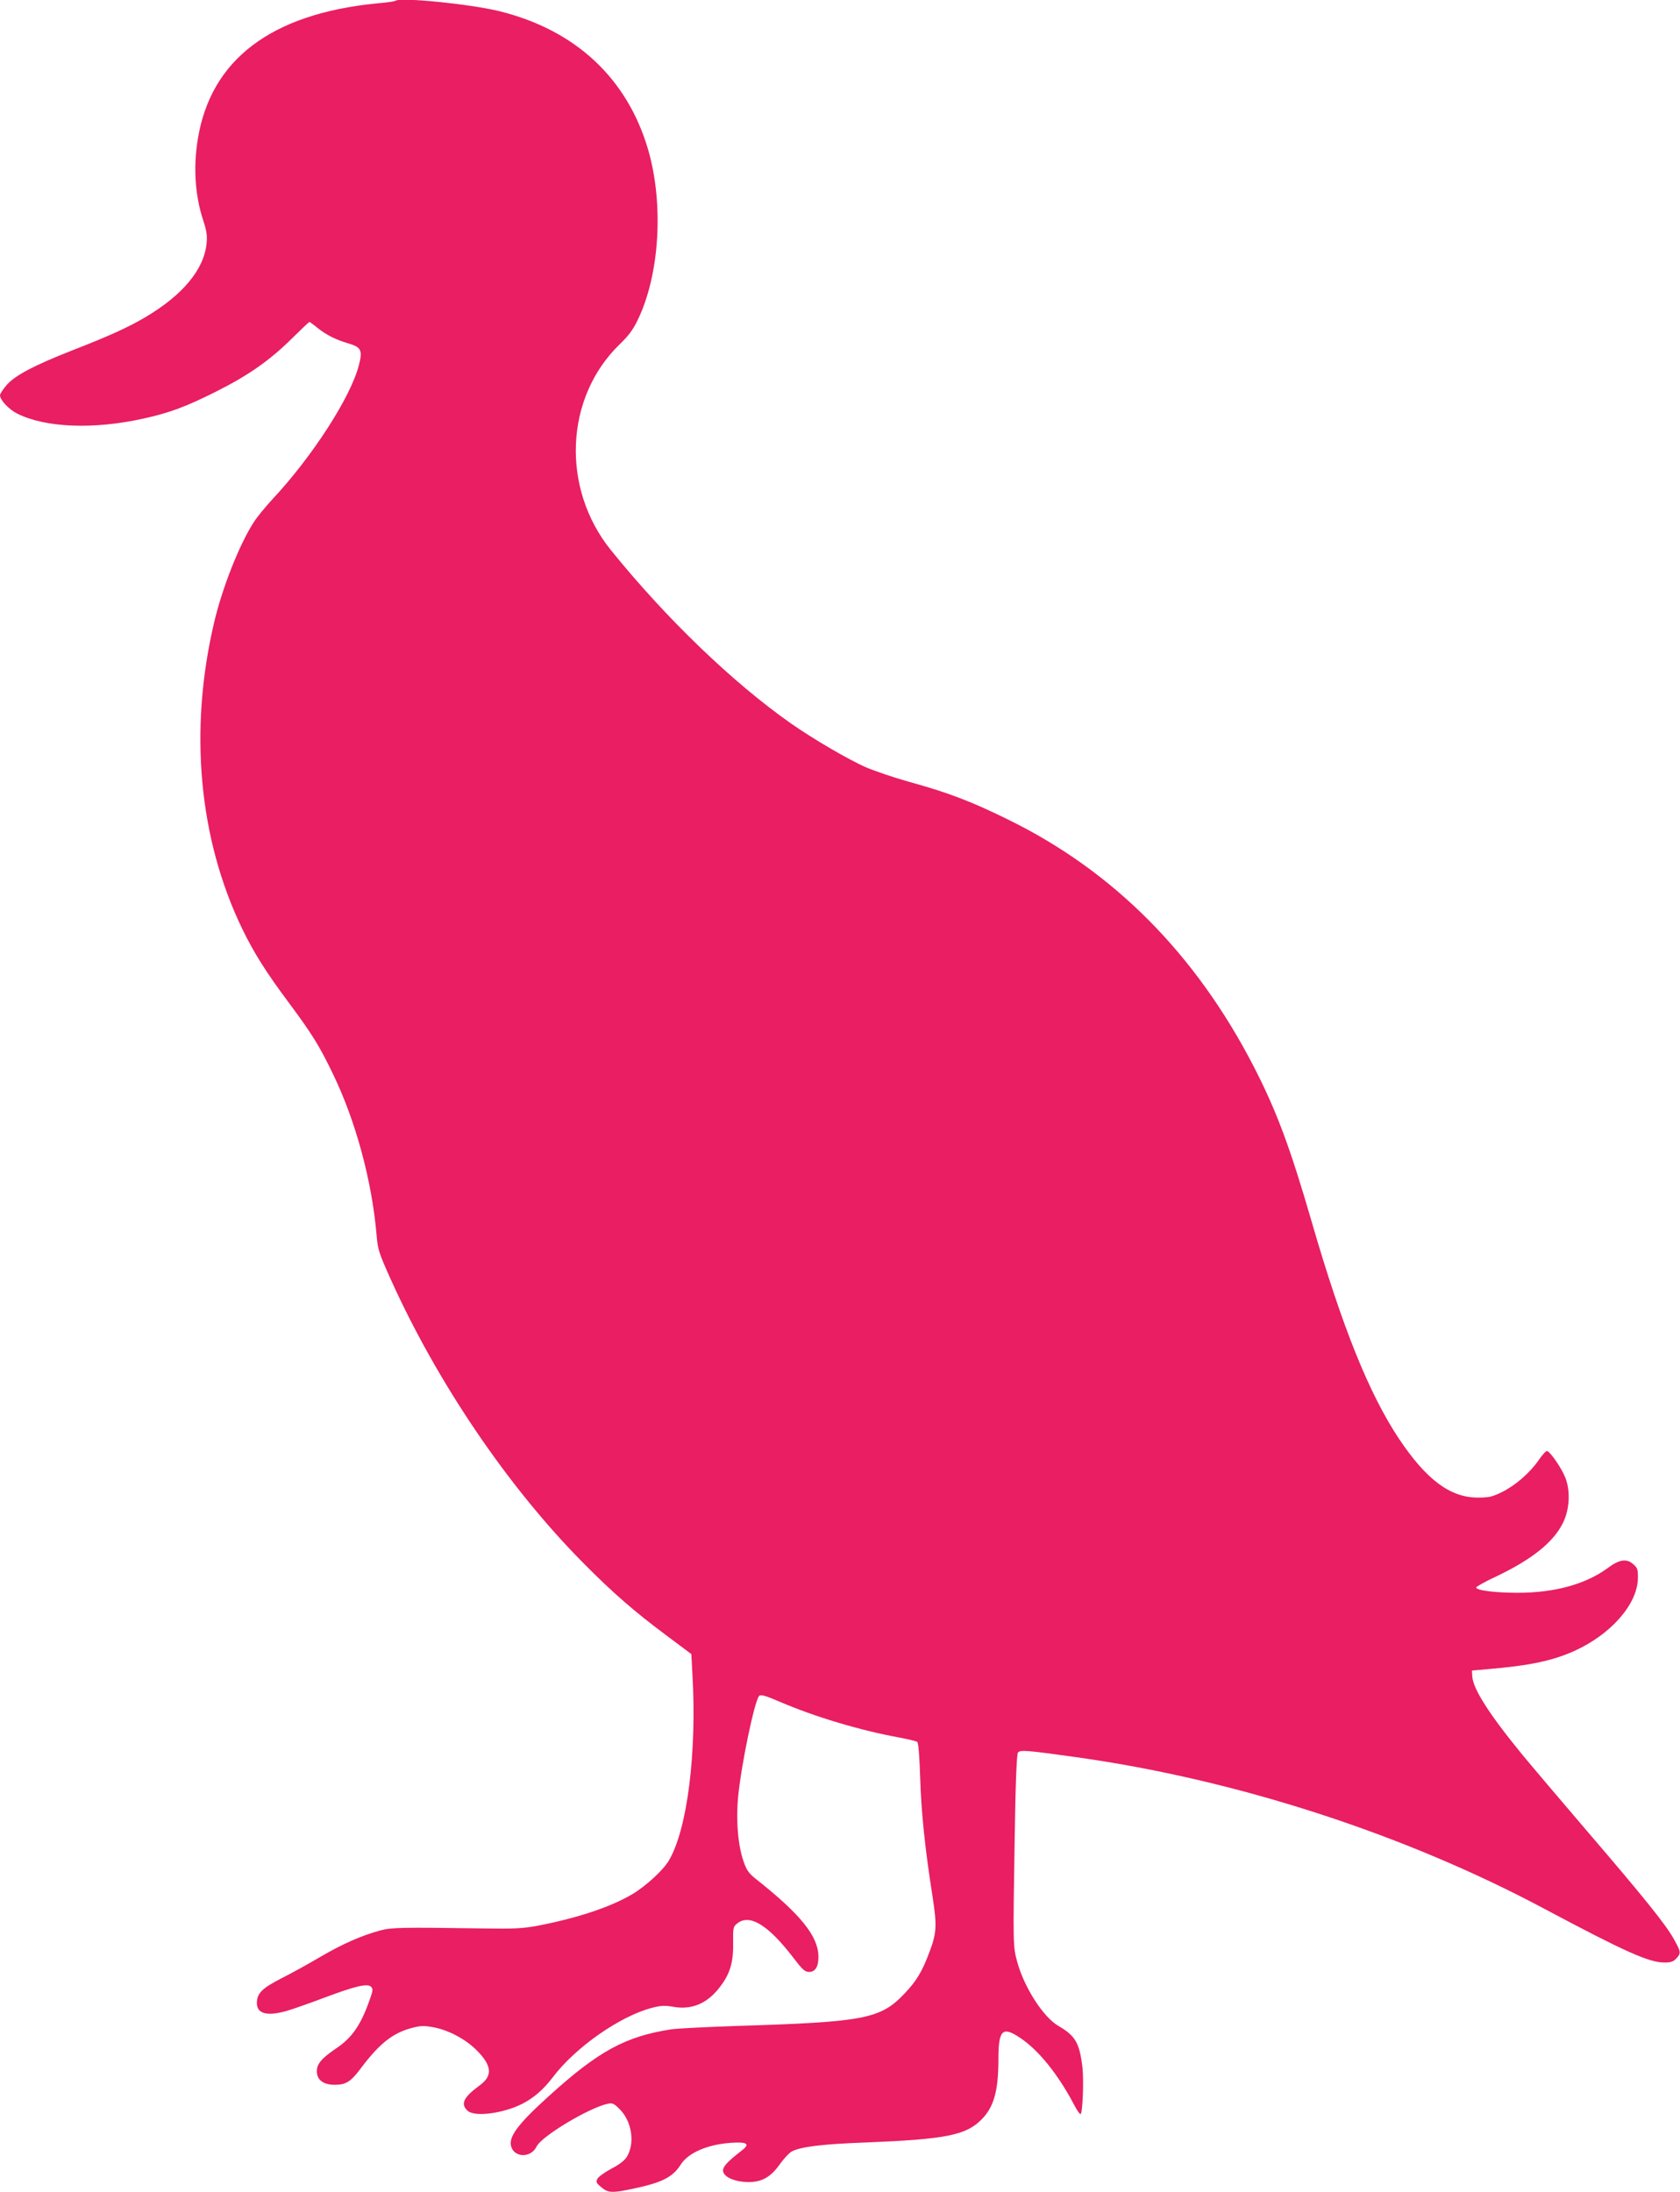 <?xml version="1.0" standalone="no"?>
<!DOCTYPE svg PUBLIC "-//W3C//DTD SVG 20010904//EN"
 "http://www.w3.org/TR/2001/REC-SVG-20010904/DTD/svg10.dtd">
<svg version="1.0" xmlns="http://www.w3.org/2000/svg"
 width="981pt" height="1280pt" viewBox="0 0 981 1280"
 preserveAspectRatio="xMidYMid meet">
<g transform="translate(0,1280) scale(0.1,-0.1)"
fill="#e91e63" stroke="none">
<path d="M2308 12795 c-2 -3 -51 -10 -109 -15 -617 -61 -969 -329 -1044 -793
-27 -166 -16 -331 32 -475 20 -62 24 -89 19 -135 -15 -151 -140 -301 -357
-429 -97 -58 -214 -111 -422 -192 -227 -89 -337 -147 -387 -203 -22 -25 -40
-53 -40 -61 0 -28 51 -82 100 -107 165 -83 447 -94 739 -29 153 34 247 69 426
159 185 93 311 181 438 307 55 54 101 98 104 98 2 0 23 -15 46 -34 53 -42 106
-69 180 -91 76 -22 85 -40 63 -126 -47 -186 -270 -532 -504 -783 -41 -44 -90
-104 -110 -135 -85 -132 -183 -381 -231 -583 -149 -630 -91 -1266 164 -1793
68 -140 139 -253 275 -435 132 -178 176 -248 256 -415 132 -274 226 -622 253
-937 7 -86 14 -105 80 -253 273 -607 687 -1218 1126 -1661 170 -172 296 -282
481 -420 l151 -113 6 -113 c27 -460 -29 -909 -137 -1092 -33 -57 -137 -152
-217 -199 -128 -75 -326 -140 -559 -184 -77 -14 -135 -17 -310 -14 -469 7
-532 6 -597 -11 -113 -31 -218 -77 -349 -153 -71 -42 -176 -100 -234 -129
-111 -57 -140 -87 -140 -143 0 -65 65 -79 186 -42 38 12 132 45 209 74 178 67
250 84 271 64 13 -13 12 -22 -5 -70 -52 -151 -104 -227 -196 -289 -87 -59
-115 -92 -115 -135 0 -50 38 -79 104 -79 65 0 93 17 149 91 109 146 187 209
295 239 54 15 74 16 127 7 88 -15 189 -67 256 -133 91 -90 98 -150 22 -206
-97 -71 -116 -110 -72 -150 41 -37 206 -16 319 41 68 35 123 83 178 155 132
175 394 358 581 406 51 13 75 14 125 5 104 -18 194 19 265 110 62 78 84 146
82 261 -1 93 0 97 25 117 72 56 179 -9 325 -199 55 -72 69 -85 94 -85 36 0 55
32 54 90 -1 118 -103 245 -359 448 -46 36 -59 53 -77 104 -33 93 -46 237 -33
379 18 188 96 563 123 591 9 9 36 2 117 -33 207 -89 470 -168 700 -210 52 -10
100 -21 106 -26 7 -5 13 -80 17 -205 6 -202 28 -416 72 -695 27 -175 25 -216
-20 -333 -40 -107 -74 -163 -140 -233 -142 -151 -232 -169 -970 -192 -181 -6
-359 -15 -394 -20 -268 -41 -426 -127 -715 -389 -185 -167 -240 -242 -220
-299 22 -63 116 -62 147 3 28 60 307 227 415 250 29 6 37 2 71 -32 71 -71 90
-199 41 -278 -13 -21 -45 -46 -90 -69 -38 -20 -75 -47 -81 -58 -10 -19 -8 -25
22 -50 40 -34 63 -35 190 -8 165 35 228 67 274 140 43 68 154 117 291 127 98
7 117 -6 64 -46 -88 -68 -113 -97 -107 -123 9 -34 73 -60 149 -60 78 0 130 30
183 106 23 32 54 65 69 73 52 27 178 43 429 52 472 19 589 42 681 137 70 72
96 166 96 348 0 173 23 196 127 126 107 -71 220 -211 313 -387 18 -35 36 -61
40 -58 12 7 19 195 11 270 -17 145 -41 187 -141 245 -88 51 -199 224 -240 373
-25 92 -25 96 -15 720 5 333 12 492 19 503 13 17 55 13 341 -27 936 -131 1917
-449 2740 -889 464 -247 604 -310 694 -310 37 0 52 5 69 23 29 31 28 39 -14
114 -47 85 -172 240 -508 632 -152 178 -322 378 -377 445 -191 233 -289 385
-292 458 l-2 33 90 8 c243 20 381 49 507 106 214 96 369 273 372 423 1 54 -2
62 -28 85 -38 33 -80 27 -146 -22 -130 -96 -312 -146 -528 -146 -131 0 -242
14 -242 31 0 5 51 34 114 63 212 101 337 201 393 315 38 78 44 183 14 262 -21
54 -86 150 -107 157 -6 2 -28 -22 -49 -53 -52 -75 -136 -148 -215 -187 -55
-27 -75 -32 -140 -32 -162 0 -301 104 -462 345 -174 263 -329 647 -507 1260
-128 442 -207 653 -339 910 -340 660 -821 1144 -1437 1445 -217 107 -353 158
-578 220 -86 24 -200 63 -252 85 -103 46 -306 164 -437 256 -338 237 -730 614
-1051 1012 -292 362 -269 892 52 1202 49 47 78 85 104 140 129 264 154 677 62
995 -122 418 -424 700 -870 810 -171 42 -584 83 -607 60z"/>
</g>
</svg>
